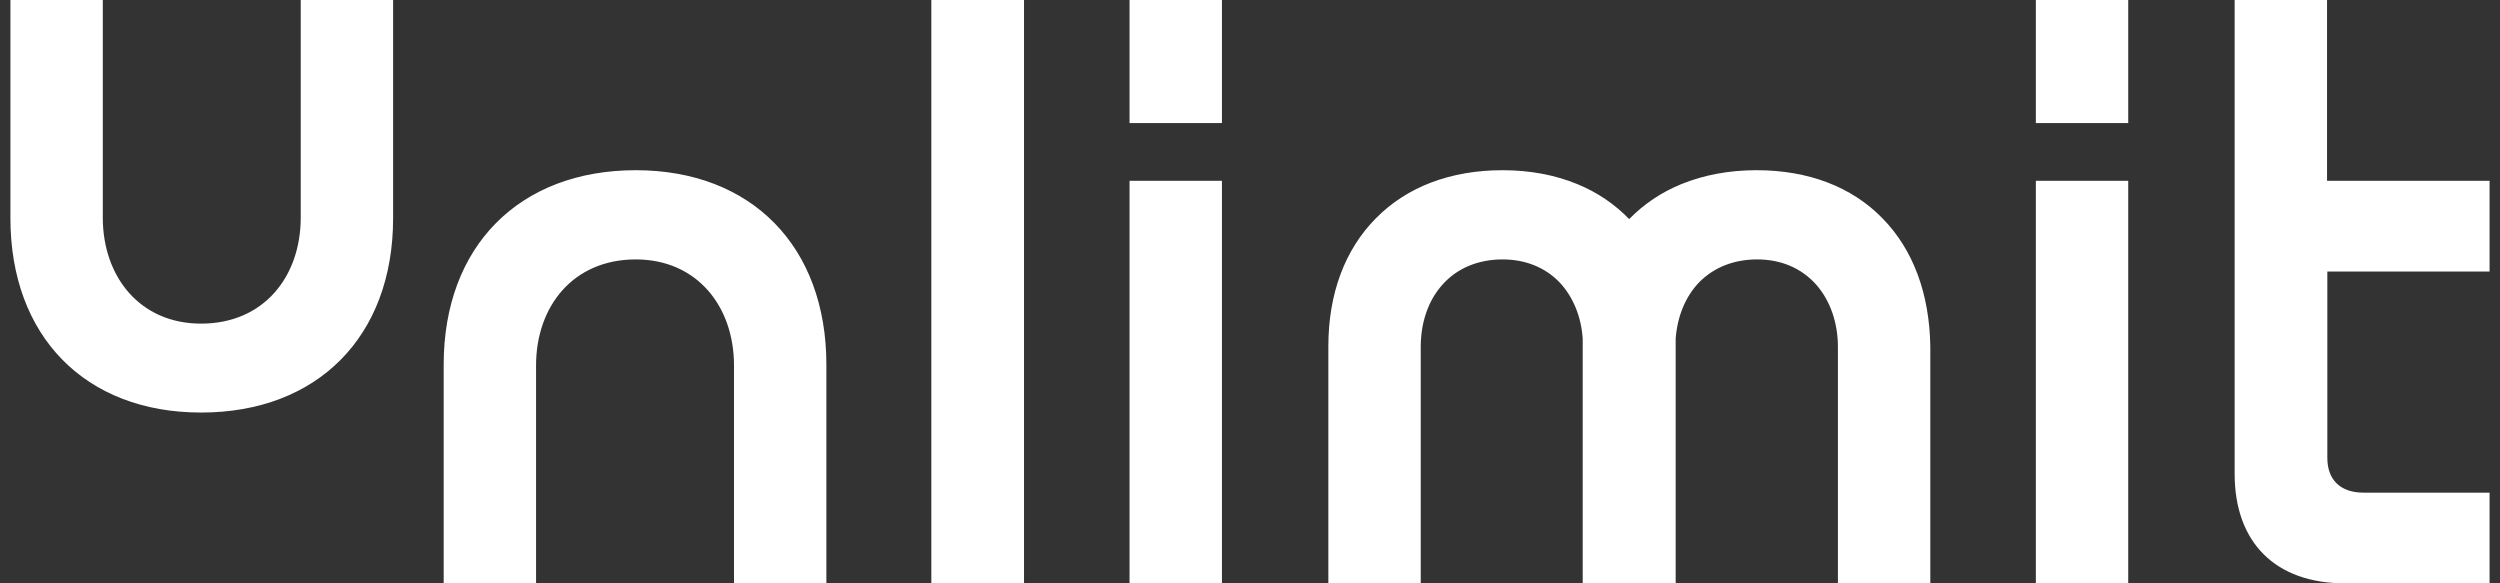 <svg width="120" height="28" viewBox="0 0 120 28" fill="none" xmlns="http://www.w3.org/2000/svg">
    <rect x="0" y="0" width="120" height="28" fill="#333333" stroke="none"/>
    <path fill-rule="evenodd" clip-rule="evenodd"
          d="M0.5 0L4.934 0L4.934 10.445C4.934 13.286 6.717 15.534 9.65 15.534C12.667 15.534 14.435 13.272 14.435 10.445L14.435 0L18.869 0V10.473C18.869 16.155 15.235 19.802 9.65 19.802C4.092 19.802 0.5 16.141 0.5 10.473L0.5 0ZM49.153 0L44.704 0L44.704 28H49.153L49.153 0ZM90.353 10.473C88.88 8.961 86.789 8.17 84.319 8.17C83 8.17 81.793 8.396 80.713 8.834C79.745 9.23 78.903 9.795 78.201 10.516C77.499 9.795 76.671 9.23 75.703 8.834C74.636 8.396 73.43 8.17 72.124 8.17C69.641 8.17 67.536 8.961 66.048 10.473C64.547 11.986 63.761 14.106 63.761 16.622L63.761 27.986H68.195V16.65C68.195 15.477 68.56 14.417 69.234 13.668C69.935 12.876 70.946 12.452 72.124 12.452C73.219 12.452 74.159 12.834 74.847 13.541C75.493 14.219 75.899 15.18 75.97 16.254V16.622V27.986L80.432 27.986V16.622V16.254C80.516 15.166 80.909 14.219 81.569 13.541C82.27 12.834 83.225 12.452 84.347 12.452C85.498 12.452 86.48 12.876 87.182 13.668C87.841 14.417 88.22 15.477 88.22 16.65V27.986H92.655V16.622C92.613 14.106 91.841 11.986 90.353 10.473ZM58.653 5.908V0L54.218 0V5.908L58.653 5.908ZM58.653 28L58.653 8.678H54.218L54.218 28L58.653 28ZM102.155 0V5.908H97.721V0L102.155 0ZM102.155 8.678V28L97.721 28V8.678H102.155ZM111.712 13.032L119.5 13.032V8.678L111.698 8.678V0L107.263 0V22.742C107.263 26.049 109.228 28 112.554 28H119.5V23.647H113.452C112.329 23.647 111.712 23.025 111.712 21.979V13.032ZM35.232 28H39.666L39.666 17.498C39.666 11.83 36.074 8.17 30.517 8.17C24.931 8.17 21.297 11.816 21.297 17.498V28H25.731V17.541C25.731 14.714 27.5 12.452 30.517 12.452C33.45 12.452 35.232 14.7 35.232 17.541L35.232 28Z"
          fill="white"/>
</svg>
